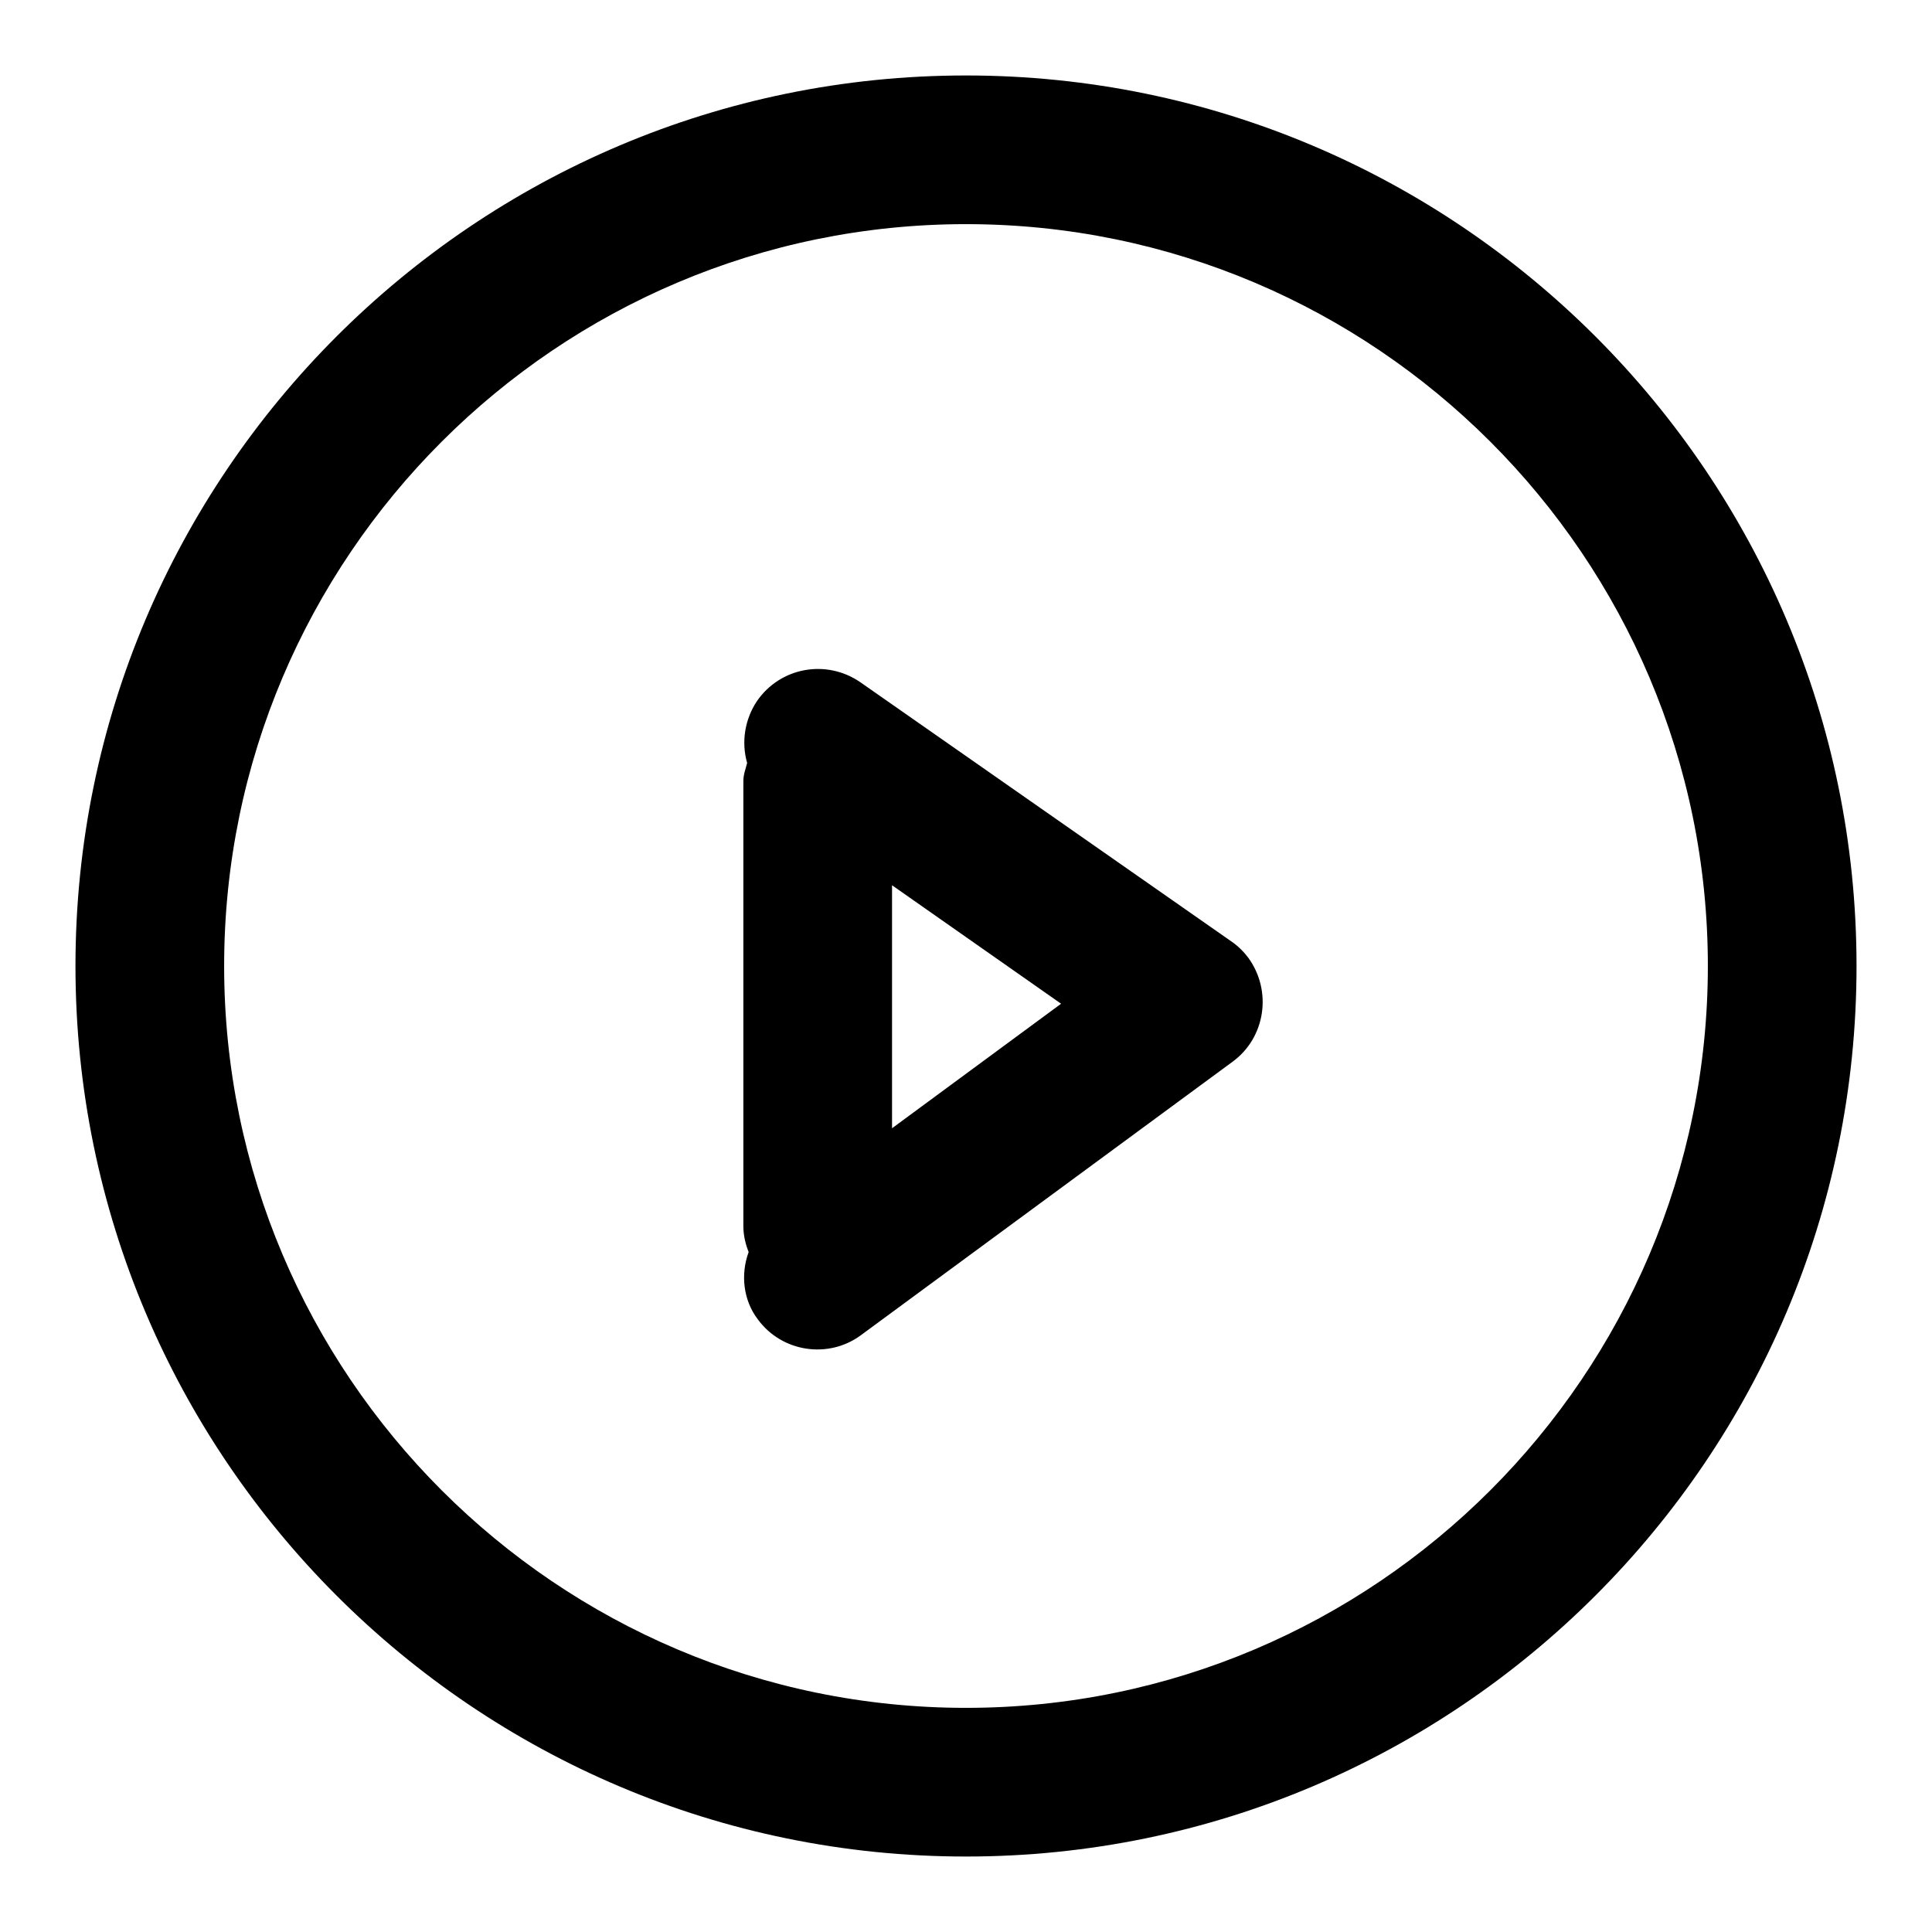 <?xml version="1.0" encoding="utf-8"?>
<!-- Svg Vector Icons : http://www.onlinewebfonts.com/icon -->
<!DOCTYPE svg PUBLIC "-//W3C//DTD SVG 1.1//EN" "http://www.w3.org/Graphics/SVG/1.1/DTD/svg11.dtd">
<svg version="1.1" xmlns="http://www.w3.org/2000/svg" xmlns:xlink="http://www.w3.org/1999/xlink" x="0px" y="0px" viewBox="0 0 256 256" enable-background="new 0 0 256 256" xml:space="preserve">
<g> <path fill="#000000" d="M128,226.3c-54.2,0-98.3-44.1-98.3-98.3c0-54.2,44.1-98.3,98.3-98.3c54.2,0,98.3,44.1,98.3,98.3 C226.3,182.2,182.2,226.3,128,226.3 M128,10C62.9,10,10,62.9,10,128c0,65.1,52.9,118,118,118c65.1,0,118-52.9,118-118 C246,62.9,193.1,10,128,10 M118.2,149.5v-32.2l22.4,15.7L118.2,149.5z M163.1,124.7L114,90.4c-4.5-3.1-10.6-2-13.7,2.5 c-1.6,2.4-2.1,5.4-1.3,8.2c-0.2,0.8-0.5,1.5-0.5,2.4v59c0,1.2,0.3,2.4,0.7,3.4c-1.1,3-0.7,6.4,1.2,8.9c3.2,4.4,9.4,5.3,13.7,2.1 c0,0,0,0,0,0l49.2-36.2c4.4-3.2,5.3-9.4,2.1-13.8C164.8,126.1,164,125.3,163.1,124.7z"/></g>
</svg>